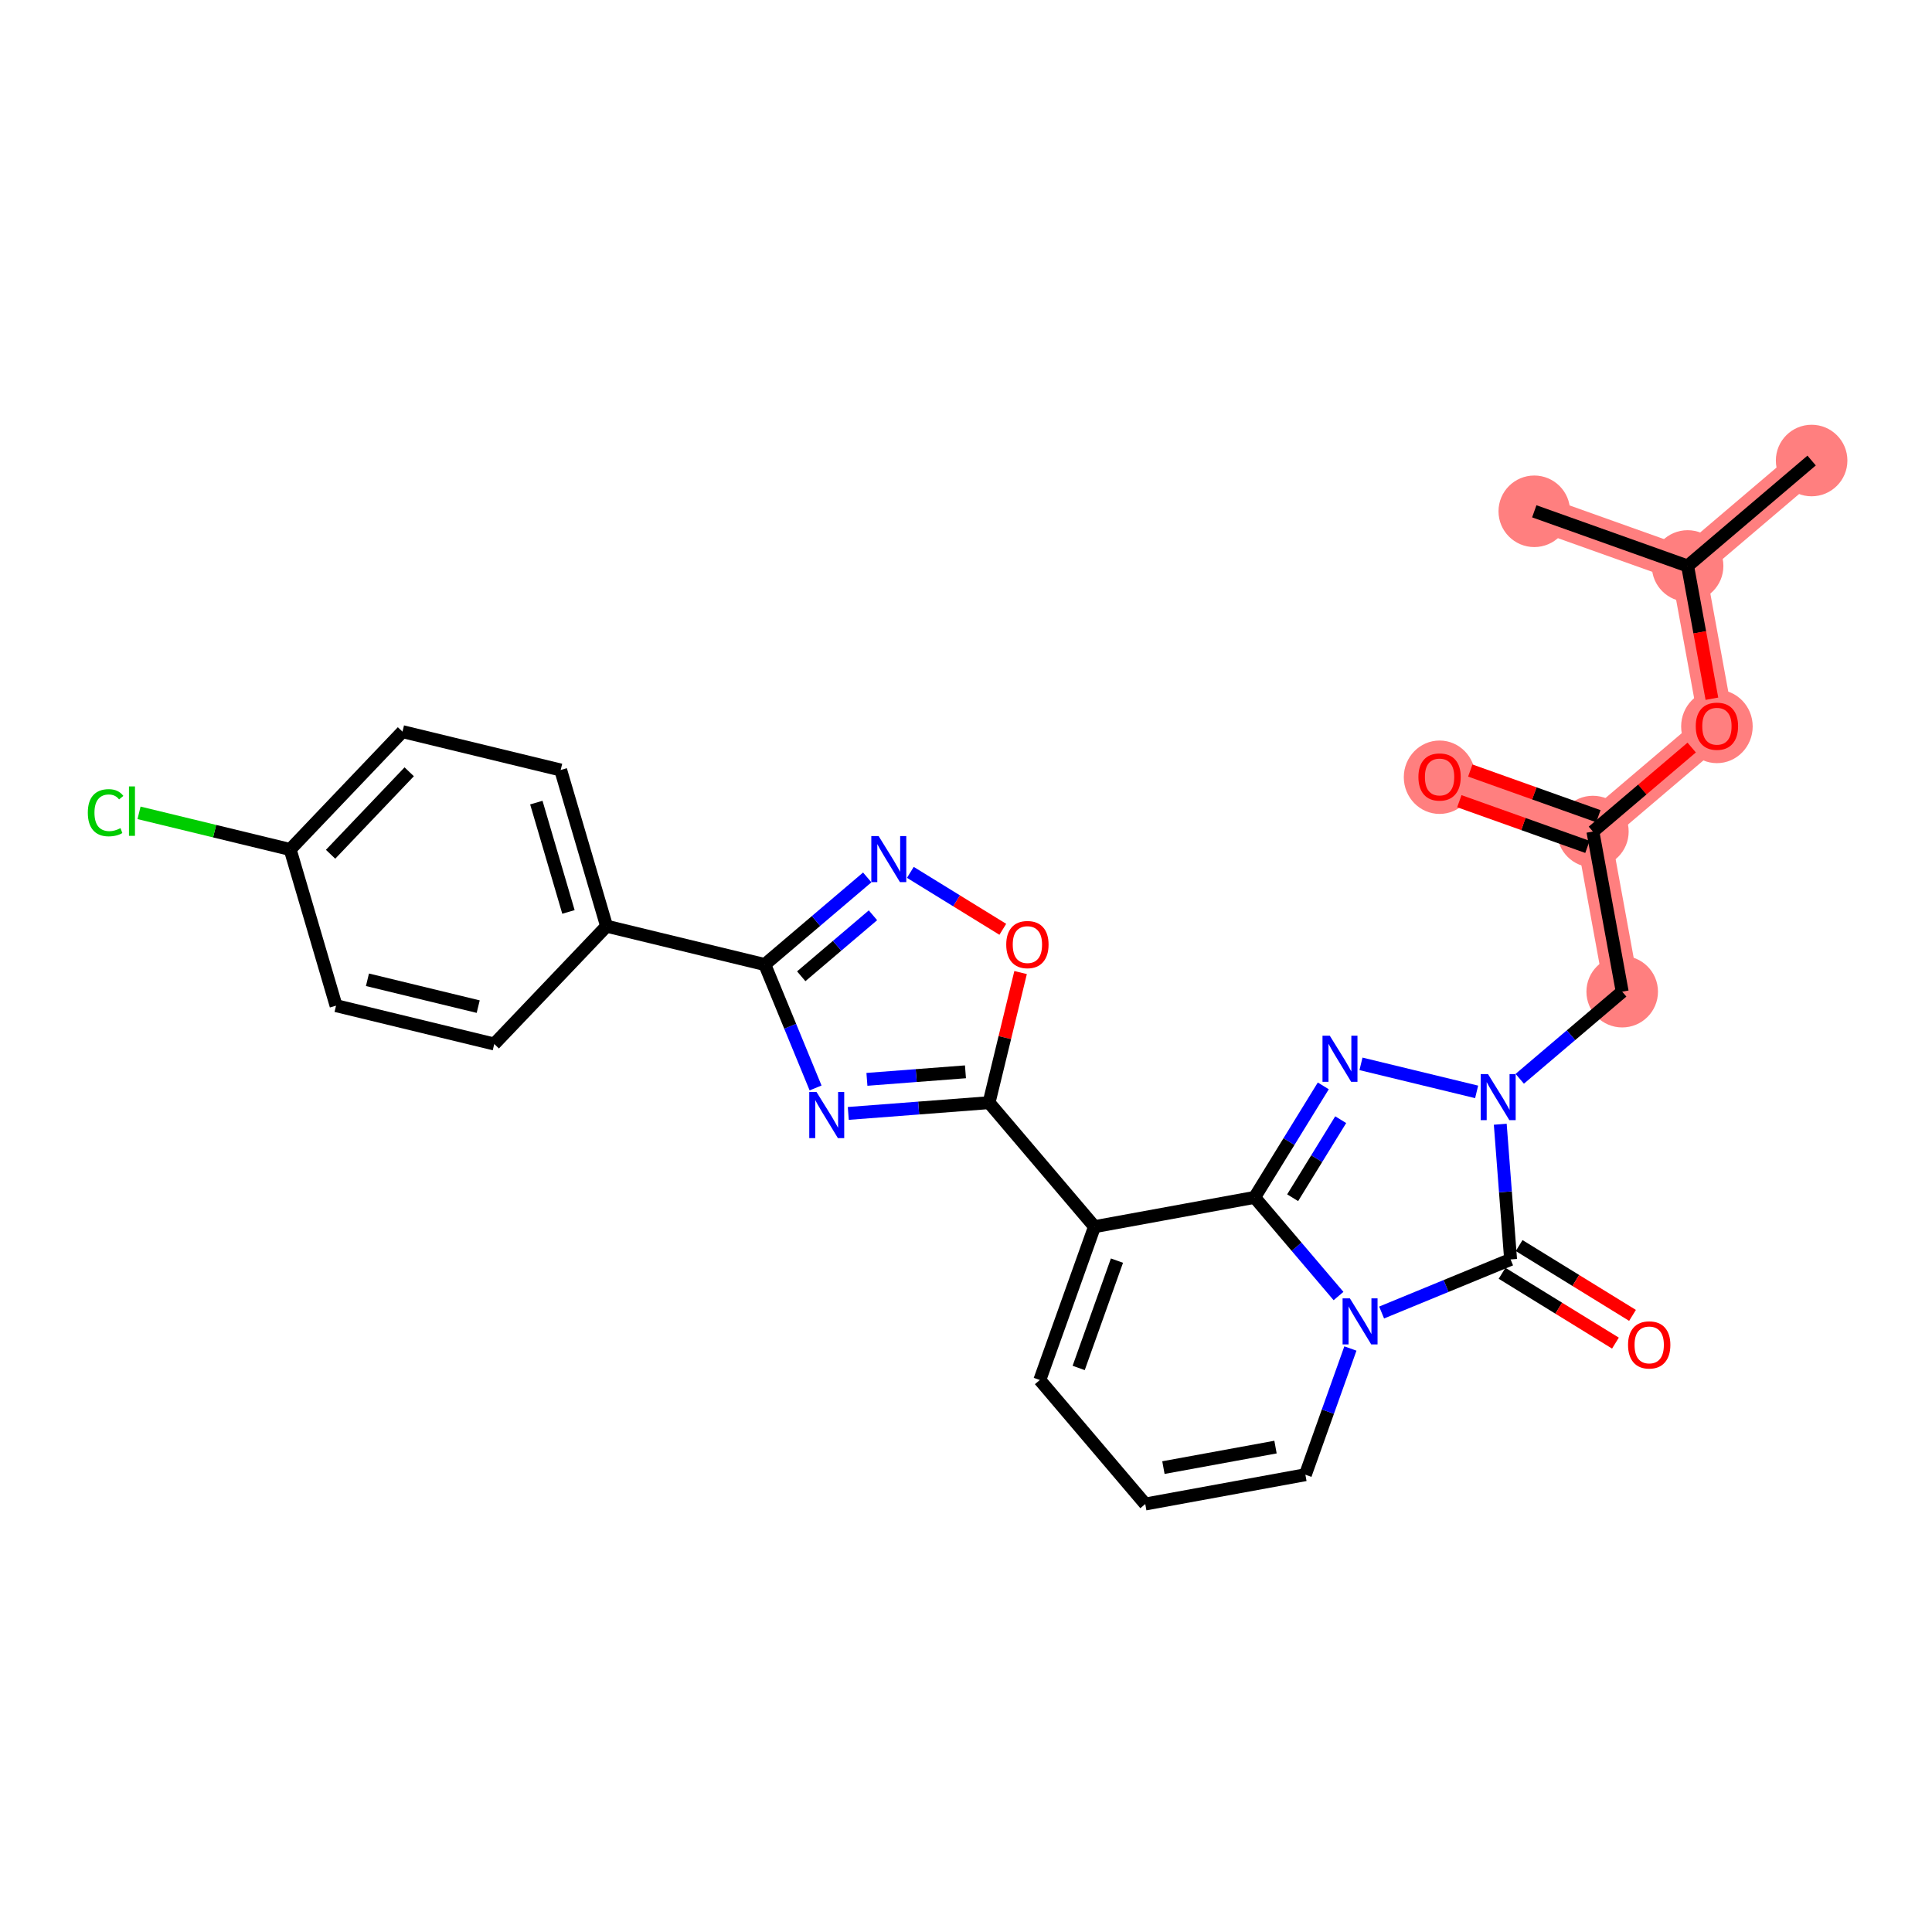 <?xml version='1.0' encoding='iso-8859-1'?>
<svg version='1.1' baseProfile='full'
              xmlns='http://www.w3.org/2000/svg'
                      xmlns:rdkit='http://www.rdkit.org/xml'
                      xmlns:xlink='http://www.w3.org/1999/xlink'
                  xml:space='preserve'
width='300px' height='300px' viewBox='0 0 300 300'>
<!-- END OF HEADER -->
<rect style='opacity:1.0;fill:#FFFFFF;stroke:none' width='300' height='300' x='0' y='0'> </rect>
<rect style='opacity:1.0;fill:#FFFFFF;stroke:none' width='300' height='300' x='0' y='0'> </rect>
<path d='M 281.308,71.511 L 262.051,87.885' style='fill:none;fill-rule:evenodd;stroke:#FF7F7F;stroke-width:5.4px;stroke-linecap:butt;stroke-linejoin:miter;stroke-opacity:1' />
<path d='M 262.051,87.885 L 238.242,79.394' style='fill:none;fill-rule:evenodd;stroke:#FF7F7F;stroke-width:5.4px;stroke-linecap:butt;stroke-linejoin:miter;stroke-opacity:1' />
<path d='M 262.051,87.885 L 266.602,112.749' style='fill:none;fill-rule:evenodd;stroke:#FF7F7F;stroke-width:5.4px;stroke-linecap:butt;stroke-linejoin:miter;stroke-opacity:1' />
<path d='M 266.602,112.749 L 247.344,129.122' style='fill:none;fill-rule:evenodd;stroke:#FF7F7F;stroke-width:5.4px;stroke-linecap:butt;stroke-linejoin:miter;stroke-opacity:1' />
<path d='M 247.344,129.122 L 223.536,120.631' style='fill:none;fill-rule:evenodd;stroke:#FF7F7F;stroke-width:5.4px;stroke-linecap:butt;stroke-linejoin:miter;stroke-opacity:1' />
<path d='M 247.344,129.122 L 251.895,153.986' style='fill:none;fill-rule:evenodd;stroke:#FF7F7F;stroke-width:5.4px;stroke-linecap:butt;stroke-linejoin:miter;stroke-opacity:1' />
<ellipse cx='281.308' cy='71.511' rx='5.055' ry='5.055'  style='fill:#FF7F7F;fill-rule:evenodd;stroke:#FF7F7F;stroke-width:1.0px;stroke-linecap:butt;stroke-linejoin:miter;stroke-opacity:1' />
<ellipse cx='262.051' cy='87.885' rx='5.055' ry='5.055'  style='fill:#FF7F7F;fill-rule:evenodd;stroke:#FF7F7F;stroke-width:1.0px;stroke-linecap:butt;stroke-linejoin:miter;stroke-opacity:1' />
<ellipse cx='238.242' cy='79.394' rx='5.055' ry='5.055'  style='fill:#FF7F7F;fill-rule:evenodd;stroke:#FF7F7F;stroke-width:1.0px;stroke-linecap:butt;stroke-linejoin:miter;stroke-opacity:1' />
<ellipse cx='266.602' cy='112.804' rx='5.055' ry='5.198'  style='fill:#FF7F7F;fill-rule:evenodd;stroke:#FF7F7F;stroke-width:1.0px;stroke-linecap:butt;stroke-linejoin:miter;stroke-opacity:1' />
<ellipse cx='247.344' cy='129.122' rx='5.055' ry='5.055'  style='fill:#FF7F7F;fill-rule:evenodd;stroke:#FF7F7F;stroke-width:1.0px;stroke-linecap:butt;stroke-linejoin:miter;stroke-opacity:1' />
<ellipse cx='223.536' cy='120.687' rx='5.055' ry='5.198'  style='fill:#FF7F7F;fill-rule:evenodd;stroke:#FF7F7F;stroke-width:1.0px;stroke-linecap:butt;stroke-linejoin:miter;stroke-opacity:1' />
<ellipse cx='251.895' cy='153.986' rx='5.055' ry='5.055'  style='fill:#FF7F7F;fill-rule:evenodd;stroke:#FF7F7F;stroke-width:1.0px;stroke-linecap:butt;stroke-linejoin:miter;stroke-opacity:1' />
<path class='bond-0 atom-0 atom-1' d='M 281.308,71.511 L 262.051,87.885' style='fill:none;fill-rule:evenodd;stroke:#000000;stroke-width:2.0px;stroke-linecap:butt;stroke-linejoin:miter;stroke-opacity:1' />
<path class='bond-1 atom-1 atom-2' d='M 262.051,87.885 L 238.242,79.394' style='fill:none;fill-rule:evenodd;stroke:#000000;stroke-width:2.0px;stroke-linecap:butt;stroke-linejoin:miter;stroke-opacity:1' />
<path class='bond-2 atom-1 atom-3' d='M 262.051,87.885 L 263.937,98.191' style='fill:none;fill-rule:evenodd;stroke:#000000;stroke-width:2.0px;stroke-linecap:butt;stroke-linejoin:miter;stroke-opacity:1' />
<path class='bond-2 atom-1 atom-3' d='M 263.937,98.191 L 265.824,108.497' style='fill:none;fill-rule:evenodd;stroke:#FF0000;stroke-width:2.0px;stroke-linecap:butt;stroke-linejoin:miter;stroke-opacity:1' />
<path class='bond-3 atom-3 atom-4' d='M 262.684,116.08 L 255.014,122.601' style='fill:none;fill-rule:evenodd;stroke:#FF0000;stroke-width:2.0px;stroke-linecap:butt;stroke-linejoin:miter;stroke-opacity:1' />
<path class='bond-3 atom-3 atom-4' d='M 255.014,122.601 L 247.344,129.122' style='fill:none;fill-rule:evenodd;stroke:#000000;stroke-width:2.0px;stroke-linecap:butt;stroke-linejoin:miter;stroke-opacity:1' />
<path class='bond-4 atom-4 atom-5' d='M 248.193,126.741 L 238.248,123.195' style='fill:none;fill-rule:evenodd;stroke:#000000;stroke-width:2.0px;stroke-linecap:butt;stroke-linejoin:miter;stroke-opacity:1' />
<path class='bond-4 atom-4 atom-5' d='M 238.248,123.195 L 228.303,119.648' style='fill:none;fill-rule:evenodd;stroke:#FF0000;stroke-width:2.0px;stroke-linecap:butt;stroke-linejoin:miter;stroke-opacity:1' />
<path class='bond-4 atom-4 atom-5' d='M 246.495,131.503 L 236.55,127.956' style='fill:none;fill-rule:evenodd;stroke:#000000;stroke-width:2.0px;stroke-linecap:butt;stroke-linejoin:miter;stroke-opacity:1' />
<path class='bond-4 atom-4 atom-5' d='M 236.55,127.956 L 226.605,124.41' style='fill:none;fill-rule:evenodd;stroke:#FF0000;stroke-width:2.0px;stroke-linecap:butt;stroke-linejoin:miter;stroke-opacity:1' />
<path class='bond-5 atom-4 atom-6' d='M 247.344,129.122 L 251.895,153.986' style='fill:none;fill-rule:evenodd;stroke:#000000;stroke-width:2.0px;stroke-linecap:butt;stroke-linejoin:miter;stroke-opacity:1' />
<path class='bond-6 atom-6 atom-7' d='M 251.895,153.986 L 243.94,160.75' style='fill:none;fill-rule:evenodd;stroke:#000000;stroke-width:2.0px;stroke-linecap:butt;stroke-linejoin:miter;stroke-opacity:1' />
<path class='bond-6 atom-6 atom-7' d='M 243.94,160.75 L 235.985,167.514' style='fill:none;fill-rule:evenodd;stroke:#0000FF;stroke-width:2.0px;stroke-linecap:butt;stroke-linejoin:miter;stroke-opacity:1' />
<path class='bond-7 atom-7 atom-8' d='M 229.291,169.548 L 211.333,165.195' style='fill:none;fill-rule:evenodd;stroke:#0000FF;stroke-width:2.0px;stroke-linecap:butt;stroke-linejoin:miter;stroke-opacity:1' />
<path class='bond-28 atom-27 atom-7' d='M 234.565,195.564 L 233.762,185.067' style='fill:none;fill-rule:evenodd;stroke:#000000;stroke-width:2.0px;stroke-linecap:butt;stroke-linejoin:miter;stroke-opacity:1' />
<path class='bond-28 atom-27 atom-7' d='M 233.762,185.067 L 232.96,174.571' style='fill:none;fill-rule:evenodd;stroke:#0000FF;stroke-width:2.0px;stroke-linecap:butt;stroke-linejoin:miter;stroke-opacity:1' />
<path class='bond-8 atom-8 atom-9' d='M 205.479,168.615 L 200.148,177.271' style='fill:none;fill-rule:evenodd;stroke:#0000FF;stroke-width:2.0px;stroke-linecap:butt;stroke-linejoin:miter;stroke-opacity:1' />
<path class='bond-8 atom-8 atom-9' d='M 200.148,177.271 L 194.817,185.927' style='fill:none;fill-rule:evenodd;stroke:#000000;stroke-width:2.0px;stroke-linecap:butt;stroke-linejoin:miter;stroke-opacity:1' />
<path class='bond-8 atom-8 atom-9' d='M 208.184,173.863 L 204.452,179.922' style='fill:none;fill-rule:evenodd;stroke:#0000FF;stroke-width:2.0px;stroke-linecap:butt;stroke-linejoin:miter;stroke-opacity:1' />
<path class='bond-8 atom-8 atom-9' d='M 204.452,179.922 L 200.721,185.982' style='fill:none;fill-rule:evenodd;stroke:#000000;stroke-width:2.0px;stroke-linecap:butt;stroke-linejoin:miter;stroke-opacity:1' />
<path class='bond-9 atom-9 atom-10' d='M 194.817,185.927 L 169.953,190.478' style='fill:none;fill-rule:evenodd;stroke:#000000;stroke-width:2.0px;stroke-linecap:butt;stroke-linejoin:miter;stroke-opacity:1' />
<path class='bond-29 atom-26 atom-9' d='M 207.844,201.249 L 201.33,193.588' style='fill:none;fill-rule:evenodd;stroke:#0000FF;stroke-width:2.0px;stroke-linecap:butt;stroke-linejoin:miter;stroke-opacity:1' />
<path class='bond-29 atom-26 atom-9' d='M 201.33,193.588 L 194.817,185.927' style='fill:none;fill-rule:evenodd;stroke:#000000;stroke-width:2.0px;stroke-linecap:butt;stroke-linejoin:miter;stroke-opacity:1' />
<path class='bond-10 atom-10 atom-11' d='M 169.953,190.478 L 153.579,171.221' style='fill:none;fill-rule:evenodd;stroke:#000000;stroke-width:2.0px;stroke-linecap:butt;stroke-linejoin:miter;stroke-opacity:1' />
<path class='bond-22 atom-10 atom-23' d='M 169.953,190.478 L 161.462,214.287' style='fill:none;fill-rule:evenodd;stroke:#000000;stroke-width:2.0px;stroke-linecap:butt;stroke-linejoin:miter;stroke-opacity:1' />
<path class='bond-22 atom-10 atom-23' d='M 173.441,195.748 L 167.497,212.414' style='fill:none;fill-rule:evenodd;stroke:#000000;stroke-width:2.0px;stroke-linecap:butt;stroke-linejoin:miter;stroke-opacity:1' />
<path class='bond-11 atom-11 atom-12' d='M 153.579,171.221 L 142.651,172.057' style='fill:none;fill-rule:evenodd;stroke:#000000;stroke-width:2.0px;stroke-linecap:butt;stroke-linejoin:miter;stroke-opacity:1' />
<path class='bond-11 atom-11 atom-12' d='M 142.651,172.057 L 131.722,172.892' style='fill:none;fill-rule:evenodd;stroke:#0000FF;stroke-width:2.0px;stroke-linecap:butt;stroke-linejoin:miter;stroke-opacity:1' />
<path class='bond-11 atom-11 atom-12' d='M 149.915,166.431 L 142.265,167.016' style='fill:none;fill-rule:evenodd;stroke:#000000;stroke-width:2.0px;stroke-linecap:butt;stroke-linejoin:miter;stroke-opacity:1' />
<path class='bond-11 atom-11 atom-12' d='M 142.265,167.016 L 134.615,167.601' style='fill:none;fill-rule:evenodd;stroke:#0000FF;stroke-width:2.0px;stroke-linecap:butt;stroke-linejoin:miter;stroke-opacity:1' />
<path class='bond-30 atom-22 atom-11' d='M 158.477,151.018 L 156.028,161.119' style='fill:none;fill-rule:evenodd;stroke:#FF0000;stroke-width:2.0px;stroke-linecap:butt;stroke-linejoin:miter;stroke-opacity:1' />
<path class='bond-30 atom-22 atom-11' d='M 156.028,161.119 L 153.579,171.221' style='fill:none;fill-rule:evenodd;stroke:#000000;stroke-width:2.0px;stroke-linecap:butt;stroke-linejoin:miter;stroke-opacity:1' />
<path class='bond-12 atom-12 atom-13' d='M 126.642,168.937 L 122.698,159.355' style='fill:none;fill-rule:evenodd;stroke:#0000FF;stroke-width:2.0px;stroke-linecap:butt;stroke-linejoin:miter;stroke-opacity:1' />
<path class='bond-12 atom-12 atom-13' d='M 122.698,159.355 L 118.754,149.773' style='fill:none;fill-rule:evenodd;stroke:#000000;stroke-width:2.0px;stroke-linecap:butt;stroke-linejoin:miter;stroke-opacity:1' />
<path class='bond-13 atom-13 atom-14' d='M 118.754,149.773 L 94.189,143.818' style='fill:none;fill-rule:evenodd;stroke:#000000;stroke-width:2.0px;stroke-linecap:butt;stroke-linejoin:miter;stroke-opacity:1' />
<path class='bond-20 atom-13 atom-21' d='M 118.754,149.773 L 126.71,143.009' style='fill:none;fill-rule:evenodd;stroke:#000000;stroke-width:2.0px;stroke-linecap:butt;stroke-linejoin:miter;stroke-opacity:1' />
<path class='bond-20 atom-13 atom-21' d='M 126.71,143.009 L 134.665,136.245' style='fill:none;fill-rule:evenodd;stroke:#0000FF;stroke-width:2.0px;stroke-linecap:butt;stroke-linejoin:miter;stroke-opacity:1' />
<path class='bond-20 atom-13 atom-21' d='M 124.416,151.596 L 129.984,146.861' style='fill:none;fill-rule:evenodd;stroke:#000000;stroke-width:2.0px;stroke-linecap:butt;stroke-linejoin:miter;stroke-opacity:1' />
<path class='bond-20 atom-13 atom-21' d='M 129.984,146.861 L 135.553,142.126' style='fill:none;fill-rule:evenodd;stroke:#0000FF;stroke-width:2.0px;stroke-linecap:butt;stroke-linejoin:miter;stroke-opacity:1' />
<path class='bond-14 atom-14 atom-15' d='M 94.189,143.818 L 87.063,119.566' style='fill:none;fill-rule:evenodd;stroke:#000000;stroke-width:2.0px;stroke-linecap:butt;stroke-linejoin:miter;stroke-opacity:1' />
<path class='bond-14 atom-14 atom-15' d='M 88.269,141.605 L 83.282,124.628' style='fill:none;fill-rule:evenodd;stroke:#000000;stroke-width:2.0px;stroke-linecap:butt;stroke-linejoin:miter;stroke-opacity:1' />
<path class='bond-31 atom-20 atom-14' d='M 76.748,162.115 L 94.189,143.818' style='fill:none;fill-rule:evenodd;stroke:#000000;stroke-width:2.0px;stroke-linecap:butt;stroke-linejoin:miter;stroke-opacity:1' />
<path class='bond-15 atom-15 atom-16' d='M 87.063,119.566 L 62.498,113.61' style='fill:none;fill-rule:evenodd;stroke:#000000;stroke-width:2.0px;stroke-linecap:butt;stroke-linejoin:miter;stroke-opacity:1' />
<path class='bond-16 atom-16 atom-17' d='M 62.498,113.61 L 45.057,131.907' style='fill:none;fill-rule:evenodd;stroke:#000000;stroke-width:2.0px;stroke-linecap:butt;stroke-linejoin:miter;stroke-opacity:1' />
<path class='bond-16 atom-16 atom-17' d='M 63.541,119.843 L 51.333,132.65' style='fill:none;fill-rule:evenodd;stroke:#000000;stroke-width:2.0px;stroke-linecap:butt;stroke-linejoin:miter;stroke-opacity:1' />
<path class='bond-17 atom-17 atom-18' d='M 45.057,131.907 L 33.323,129.062' style='fill:none;fill-rule:evenodd;stroke:#000000;stroke-width:2.0px;stroke-linecap:butt;stroke-linejoin:miter;stroke-opacity:1' />
<path class='bond-17 atom-17 atom-18' d='M 33.323,129.062 L 21.589,126.217' style='fill:none;fill-rule:evenodd;stroke:#00CC00;stroke-width:2.0px;stroke-linecap:butt;stroke-linejoin:miter;stroke-opacity:1' />
<path class='bond-18 atom-17 atom-19' d='M 45.057,131.907 L 52.182,156.159' style='fill:none;fill-rule:evenodd;stroke:#000000;stroke-width:2.0px;stroke-linecap:butt;stroke-linejoin:miter;stroke-opacity:1' />
<path class='bond-19 atom-19 atom-20' d='M 52.182,156.159 L 76.748,162.115' style='fill:none;fill-rule:evenodd;stroke:#000000;stroke-width:2.0px;stroke-linecap:butt;stroke-linejoin:miter;stroke-opacity:1' />
<path class='bond-19 atom-19 atom-20' d='M 57.058,152.139 L 74.254,156.308' style='fill:none;fill-rule:evenodd;stroke:#000000;stroke-width:2.0px;stroke-linecap:butt;stroke-linejoin:miter;stroke-opacity:1' />
<path class='bond-21 atom-21 atom-22' d='M 141.359,135.461 L 148.537,139.882' style='fill:none;fill-rule:evenodd;stroke:#0000FF;stroke-width:2.0px;stroke-linecap:butt;stroke-linejoin:miter;stroke-opacity:1' />
<path class='bond-21 atom-21 atom-22' d='M 148.537,139.882 L 155.715,144.303' style='fill:none;fill-rule:evenodd;stroke:#FF0000;stroke-width:2.0px;stroke-linecap:butt;stroke-linejoin:miter;stroke-opacity:1' />
<path class='bond-23 atom-23 atom-24' d='M 161.462,214.287 L 177.835,233.544' style='fill:none;fill-rule:evenodd;stroke:#000000;stroke-width:2.0px;stroke-linecap:butt;stroke-linejoin:miter;stroke-opacity:1' />
<path class='bond-24 atom-24 atom-25' d='M 177.835,233.544 L 202.7,228.993' style='fill:none;fill-rule:evenodd;stroke:#000000;stroke-width:2.0px;stroke-linecap:butt;stroke-linejoin:miter;stroke-opacity:1' />
<path class='bond-24 atom-24 atom-25' d='M 180.655,227.889 L 198.06,224.703' style='fill:none;fill-rule:evenodd;stroke:#000000;stroke-width:2.0px;stroke-linecap:butt;stroke-linejoin:miter;stroke-opacity:1' />
<path class='bond-25 atom-25 atom-26' d='M 202.7,228.993 L 206.194,219.195' style='fill:none;fill-rule:evenodd;stroke:#000000;stroke-width:2.0px;stroke-linecap:butt;stroke-linejoin:miter;stroke-opacity:1' />
<path class='bond-25 atom-25 atom-26' d='M 206.194,219.195 L 209.689,209.396' style='fill:none;fill-rule:evenodd;stroke:#0000FF;stroke-width:2.0px;stroke-linecap:butt;stroke-linejoin:miter;stroke-opacity:1' />
<path class='bond-26 atom-26 atom-27' d='M 214.537,203.807 L 224.551,199.685' style='fill:none;fill-rule:evenodd;stroke:#0000FF;stroke-width:2.0px;stroke-linecap:butt;stroke-linejoin:miter;stroke-opacity:1' />
<path class='bond-26 atom-26 atom-27' d='M 224.551,199.685 L 234.565,195.564' style='fill:none;fill-rule:evenodd;stroke:#000000;stroke-width:2.0px;stroke-linecap:butt;stroke-linejoin:miter;stroke-opacity:1' />
<path class='bond-27 atom-27 atom-28' d='M 233.24,197.716 L 242.042,203.137' style='fill:none;fill-rule:evenodd;stroke:#000000;stroke-width:2.0px;stroke-linecap:butt;stroke-linejoin:miter;stroke-opacity:1' />
<path class='bond-27 atom-27 atom-28' d='M 242.042,203.137 L 250.845,208.558' style='fill:none;fill-rule:evenodd;stroke:#FF0000;stroke-width:2.0px;stroke-linecap:butt;stroke-linejoin:miter;stroke-opacity:1' />
<path class='bond-27 atom-27 atom-28' d='M 235.891,193.411 L 244.693,198.832' style='fill:none;fill-rule:evenodd;stroke:#000000;stroke-width:2.0px;stroke-linecap:butt;stroke-linejoin:miter;stroke-opacity:1' />
<path class='bond-27 atom-27 atom-28' d='M 244.693,198.832 L 253.496,204.254' style='fill:none;fill-rule:evenodd;stroke:#FF0000;stroke-width:2.0px;stroke-linecap:butt;stroke-linejoin:miter;stroke-opacity:1' />
<path  class='atom-3' d='M 263.316 112.769
Q 263.316 111.05, 264.165 110.09
Q 265.014 109.129, 266.602 109.129
Q 268.189 109.129, 269.039 110.09
Q 269.888 111.05, 269.888 112.769
Q 269.888 114.508, 269.028 115.499
Q 268.169 116.48, 266.602 116.48
Q 265.024 116.48, 264.165 115.499
Q 263.316 114.518, 263.316 112.769
M 266.602 115.671
Q 267.694 115.671, 268.28 114.943
Q 268.877 114.205, 268.877 112.769
Q 268.877 111.363, 268.28 110.656
Q 267.694 109.938, 266.602 109.938
Q 265.51 109.938, 264.913 110.646
Q 264.327 111.353, 264.327 112.769
Q 264.327 114.215, 264.913 114.943
Q 265.51 115.671, 266.602 115.671
' fill='#FF0000'/>
<path  class='atom-5' d='M 220.25 120.652
Q 220.25 118.933, 221.099 117.972
Q 221.948 117.012, 223.536 117.012
Q 225.123 117.012, 225.972 117.972
Q 226.822 118.933, 226.822 120.652
Q 226.822 122.391, 225.962 123.382
Q 225.103 124.362, 223.536 124.362
Q 221.958 124.362, 221.099 123.382
Q 220.25 122.401, 220.25 120.652
M 223.536 123.553
Q 224.628 123.553, 225.214 122.825
Q 225.811 122.087, 225.811 120.652
Q 225.811 119.246, 225.214 118.538
Q 224.628 117.821, 223.536 117.821
Q 222.444 117.821, 221.847 118.528
Q 221.261 119.236, 221.261 120.652
Q 221.261 122.098, 221.847 122.825
Q 222.444 123.553, 223.536 123.553
' fill='#FF0000'/>
<path  class='atom-7' d='M 231.056 166.781
L 233.401 170.572
Q 233.634 170.946, 234.008 171.624
Q 234.382 172.301, 234.402 172.342
L 234.402 166.781
L 235.353 166.781
L 235.353 173.939
L 234.372 173.939
L 231.854 169.794
Q 231.561 169.308, 231.248 168.752
Q 230.944 168.196, 230.853 168.024
L 230.853 173.939
L 229.923 173.939
L 229.923 166.781
L 231.056 166.781
' fill='#0000FF'/>
<path  class='atom-8' d='M 206.49 160.825
L 208.836 164.617
Q 209.068 164.991, 209.442 165.668
Q 209.816 166.346, 209.837 166.386
L 209.837 160.825
L 210.787 160.825
L 210.787 167.984
L 209.806 167.984
L 207.289 163.838
Q 206.995 163.353, 206.682 162.797
Q 206.379 162.241, 206.288 162.069
L 206.288 167.984
L 205.357 167.984
L 205.357 160.825
L 206.49 160.825
' fill='#0000FF'/>
<path  class='atom-12' d='M 126.793 169.569
L 129.139 173.36
Q 129.371 173.734, 129.746 174.412
Q 130.12 175.089, 130.14 175.13
L 130.14 169.569
L 131.09 169.569
L 131.09 176.727
L 130.11 176.727
L 127.592 172.582
Q 127.299 172.096, 126.985 171.54
Q 126.682 170.984, 126.591 170.812
L 126.591 176.727
L 125.661 176.727
L 125.661 169.569
L 126.793 169.569
' fill='#0000FF'/>
<path  class='atom-18' d='M 13.636 126.199
Q 13.636 124.419, 14.466 123.489
Q 15.305 122.549, 16.892 122.549
Q 18.368 122.549, 19.157 123.59
L 18.49 124.136
Q 17.913 123.378, 16.892 123.378
Q 15.81 123.378, 15.234 124.106
Q 14.668 124.824, 14.668 126.199
Q 14.668 127.614, 15.254 128.342
Q 15.851 129.07, 17.003 129.07
Q 17.792 129.07, 18.712 128.595
L 18.995 129.353
Q 18.621 129.596, 18.055 129.738
Q 17.489 129.879, 16.862 129.879
Q 15.305 129.879, 14.466 128.929
Q 13.636 127.978, 13.636 126.199
' fill='#00CC00'/>
<path  class='atom-18' d='M 20.026 122.114
L 20.957 122.114
L 20.957 129.788
L 20.026 129.788
L 20.026 122.114
' fill='#00CC00'/>
<path  class='atom-21' d='M 136.429 129.821
L 138.775 133.612
Q 139.008 133.986, 139.382 134.664
Q 139.756 135.341, 139.776 135.382
L 139.776 129.821
L 140.727 129.821
L 140.727 136.979
L 139.746 136.979
L 137.228 132.834
Q 136.935 132.348, 136.622 131.792
Q 136.318 131.236, 136.227 131.064
L 136.227 136.979
L 135.297 136.979
L 135.297 129.821
L 136.429 129.821
' fill='#0000FF'/>
<path  class='atom-22' d='M 156.249 146.675
Q 156.249 144.957, 157.098 143.996
Q 157.947 143.035, 159.535 143.035
Q 161.122 143.035, 161.972 143.996
Q 162.821 144.957, 162.821 146.675
Q 162.821 148.414, 161.961 149.405
Q 161.102 150.386, 159.535 150.386
Q 157.957 150.386, 157.098 149.405
Q 156.249 148.425, 156.249 146.675
M 159.535 149.577
Q 160.627 149.577, 161.213 148.849
Q 161.81 148.111, 161.81 146.675
Q 161.81 145.27, 161.213 144.562
Q 160.627 143.844, 159.535 143.844
Q 158.443 143.844, 157.846 144.552
Q 157.26 145.26, 157.26 146.675
Q 157.26 148.121, 157.846 148.849
Q 158.443 149.577, 159.535 149.577
' fill='#FF0000'/>
<path  class='atom-26' d='M 209.608 201.606
L 211.954 205.397
Q 212.186 205.771, 212.56 206.449
Q 212.935 207.126, 212.955 207.167
L 212.955 201.606
L 213.905 201.606
L 213.905 208.764
L 212.924 208.764
L 210.407 204.619
Q 210.114 204.133, 209.8 203.577
Q 209.497 203.021, 209.406 202.849
L 209.406 208.764
L 208.476 208.764
L 208.476 201.606
L 209.608 201.606
' fill='#0000FF'/>
<path  class='atom-28' d='M 252.802 208.839
Q 252.802 207.12, 253.651 206.16
Q 254.501 205.199, 256.088 205.199
Q 257.675 205.199, 258.525 206.16
Q 259.374 207.12, 259.374 208.839
Q 259.374 210.578, 258.515 211.569
Q 257.655 212.55, 256.088 212.55
Q 254.511 212.55, 253.651 211.569
Q 252.802 210.588, 252.802 208.839
M 256.088 211.741
Q 257.18 211.741, 257.766 211.013
Q 258.363 210.275, 258.363 208.839
Q 258.363 207.434, 257.766 206.726
Q 257.18 206.008, 256.088 206.008
Q 254.996 206.008, 254.399 206.716
Q 253.813 207.424, 253.813 208.839
Q 253.813 210.285, 254.399 211.013
Q 254.996 211.741, 256.088 211.741
' fill='#FF0000'/>
</svg>
